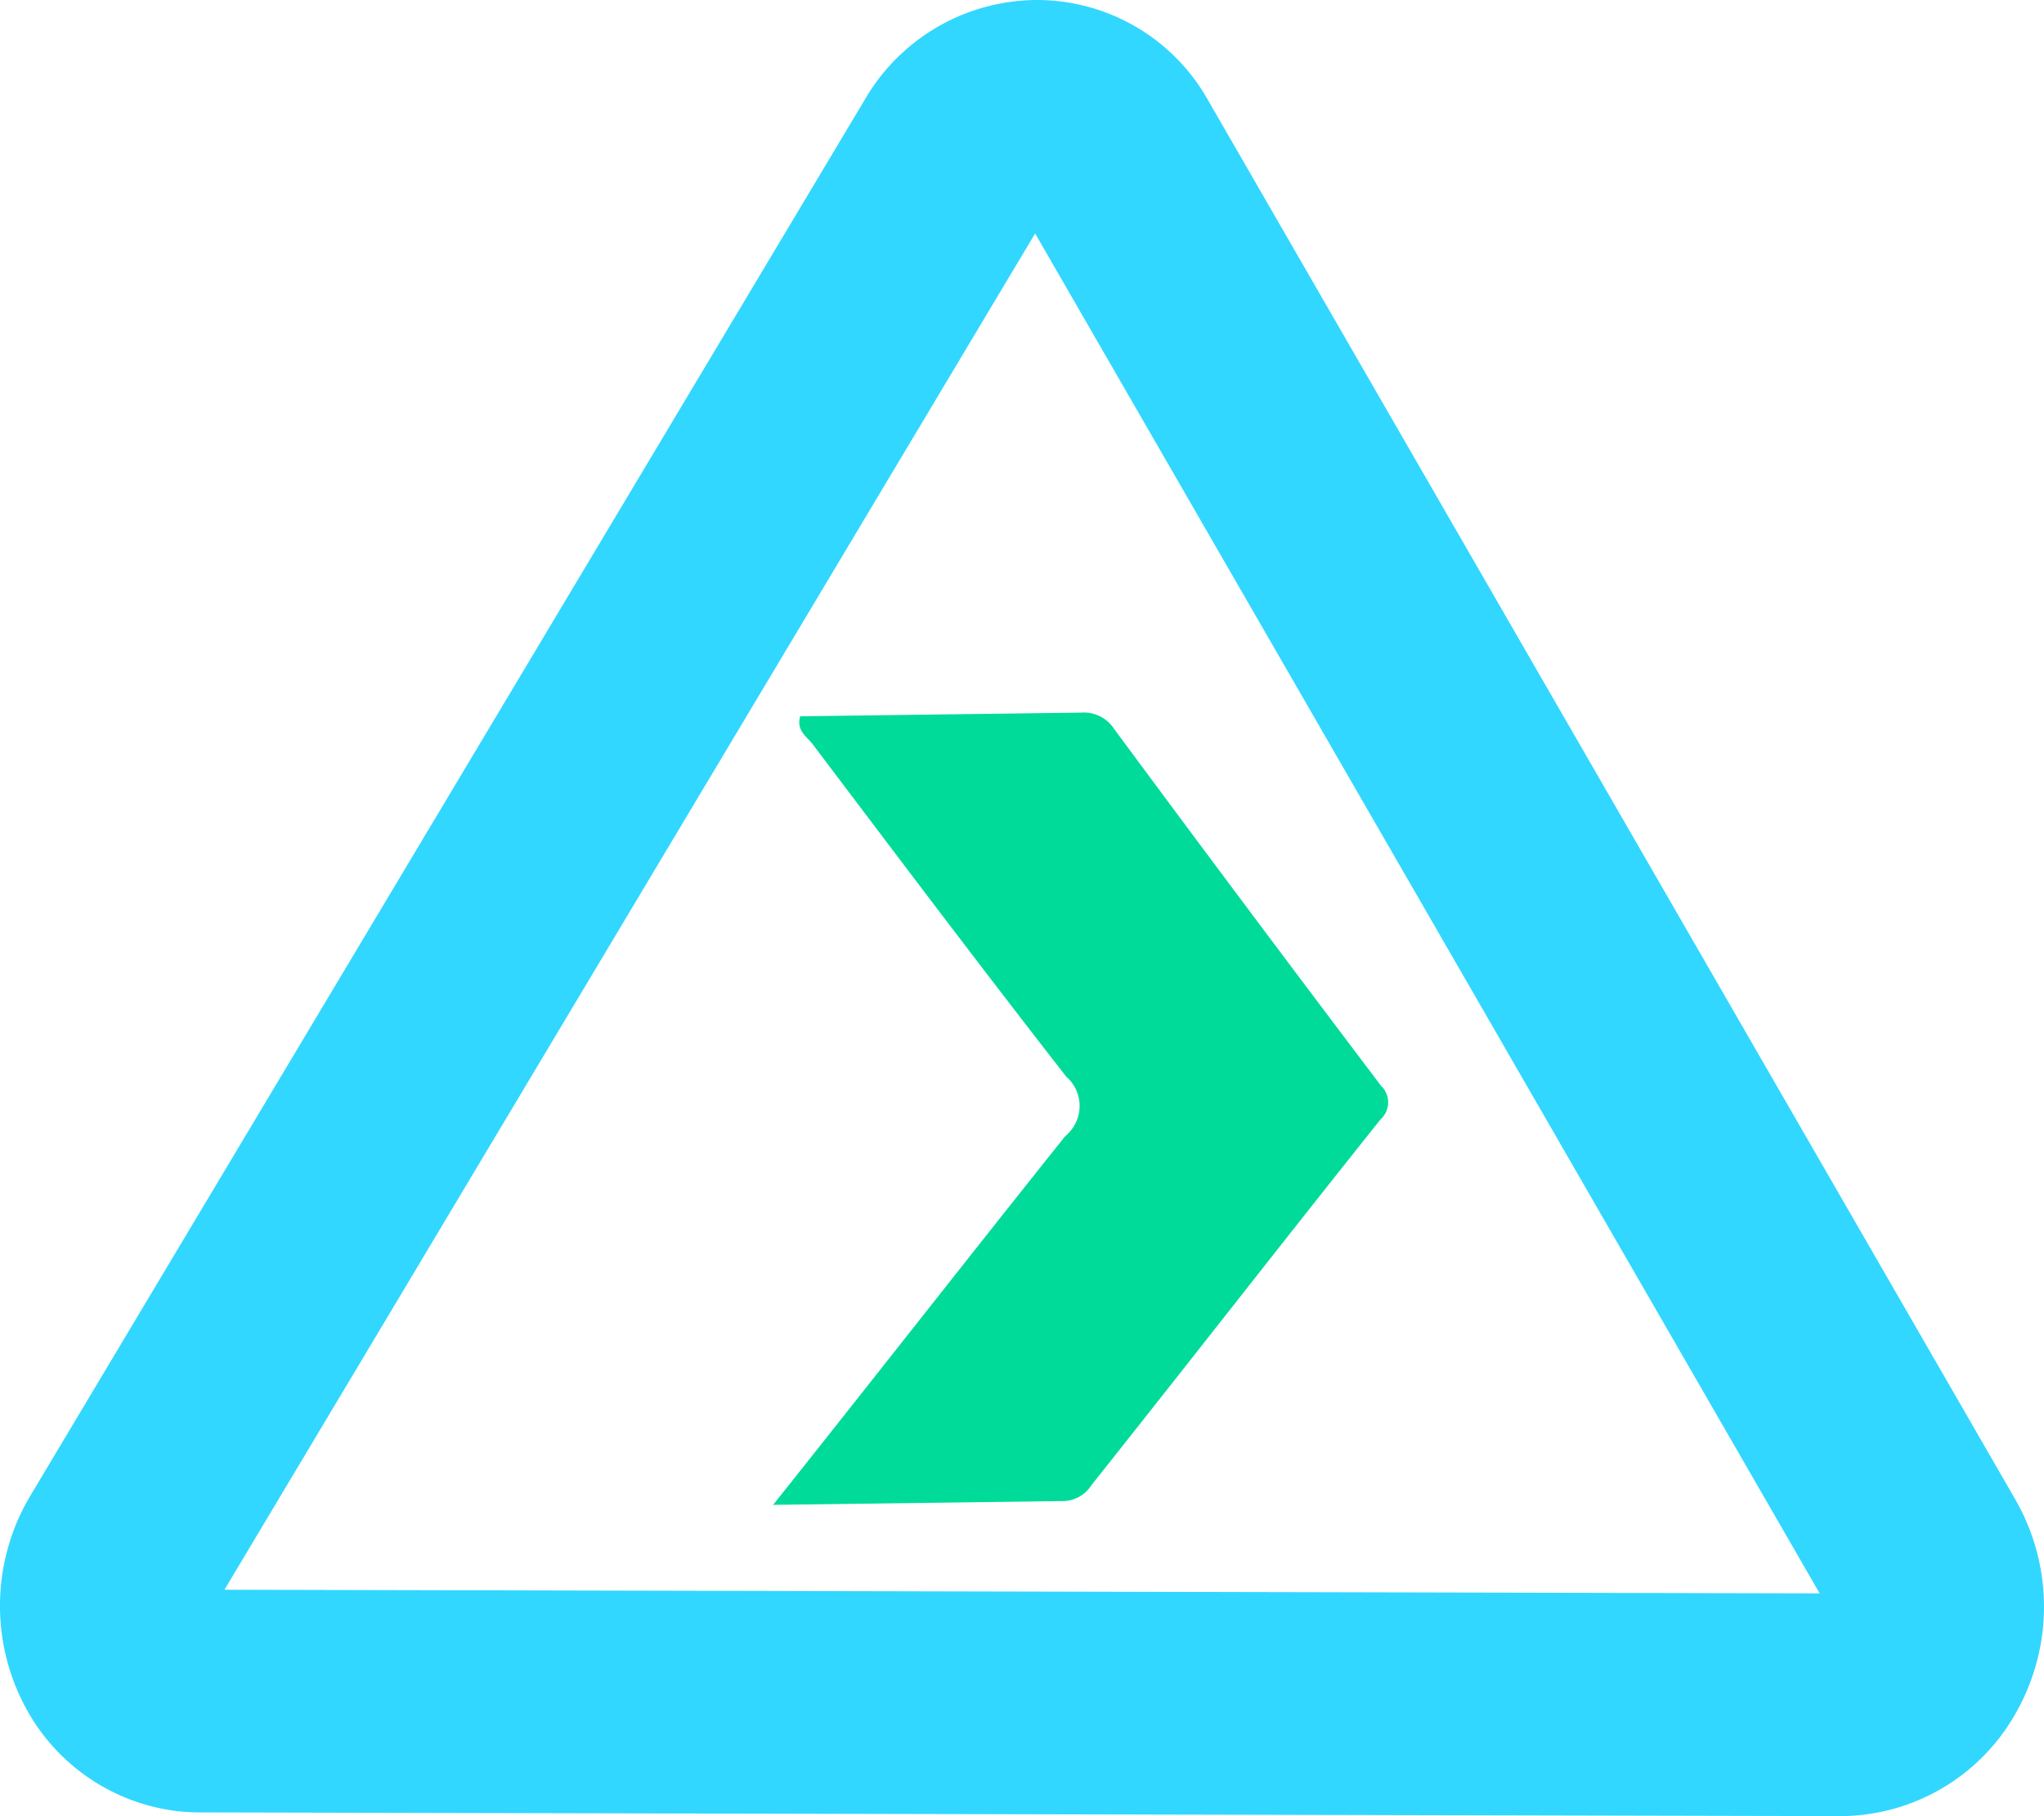 <?xml version="1.0" encoding="UTF-8"?>
<svg xmlns="http://www.w3.org/2000/svg" width="370.404" height="329.086" viewBox="0 0 370.404 329.086">
  <g id="Groupe_1130" data-name="Groupe 1130" transform="translate(-329 -1702.207)">
    <path id="Tracé_533" data-name="Tracé 533" d="M365.3,271.871,218.927,18.178A35.575,35.575,0,0,0,188,0a36.205,36.205,0,0,0-31.274,18.037L5.483,271.058a38.92,38.92,0,0,0-1,38.062,36.063,36.063,0,0,0,27.8,19.082h0a35.311,35.311,0,0,0,3.75.211l297.612.674a36.58,36.58,0,0,0,31.914-19.152,38.9,38.9,0,0,0-.265-38.063m-35.552,16.856-289.068-.66,0,0L187.573,42.314h-.006c.007,0,.021-.005.02,0L329.75,288.728Z" transform="translate(329 1702.207)" fill="#31d7ff"></path>
    <path id="Tracé_534" data-name="Tracé 534" d="M140.1,272.687l52.27-.688a6.223,6.223,0,0,0,5.458-2.943c17.425-21.9,34.8-44.239,52.328-66.2a4.151,4.151,0,0,0,.378-5.825c-.078-.085-.158-.166-.243-.246q-24.355-32.188-48.438-64.758a6.523,6.523,0,0,0-5.919-2.9l-50.923.668c-.757,2.609,1.21,3.671,2.26,5.065C162.519,155.03,177.7,175.2,193.224,195.1a7.019,7.019,0,0,1,.7,9.9l-.007.008a7.353,7.353,0,0,1-.931.928c-17.586,22.013-34.739,43.97-52.881,66.746" transform="translate(329 1702.207)" fill="#00db9a"></path>
  </g>
</svg>
